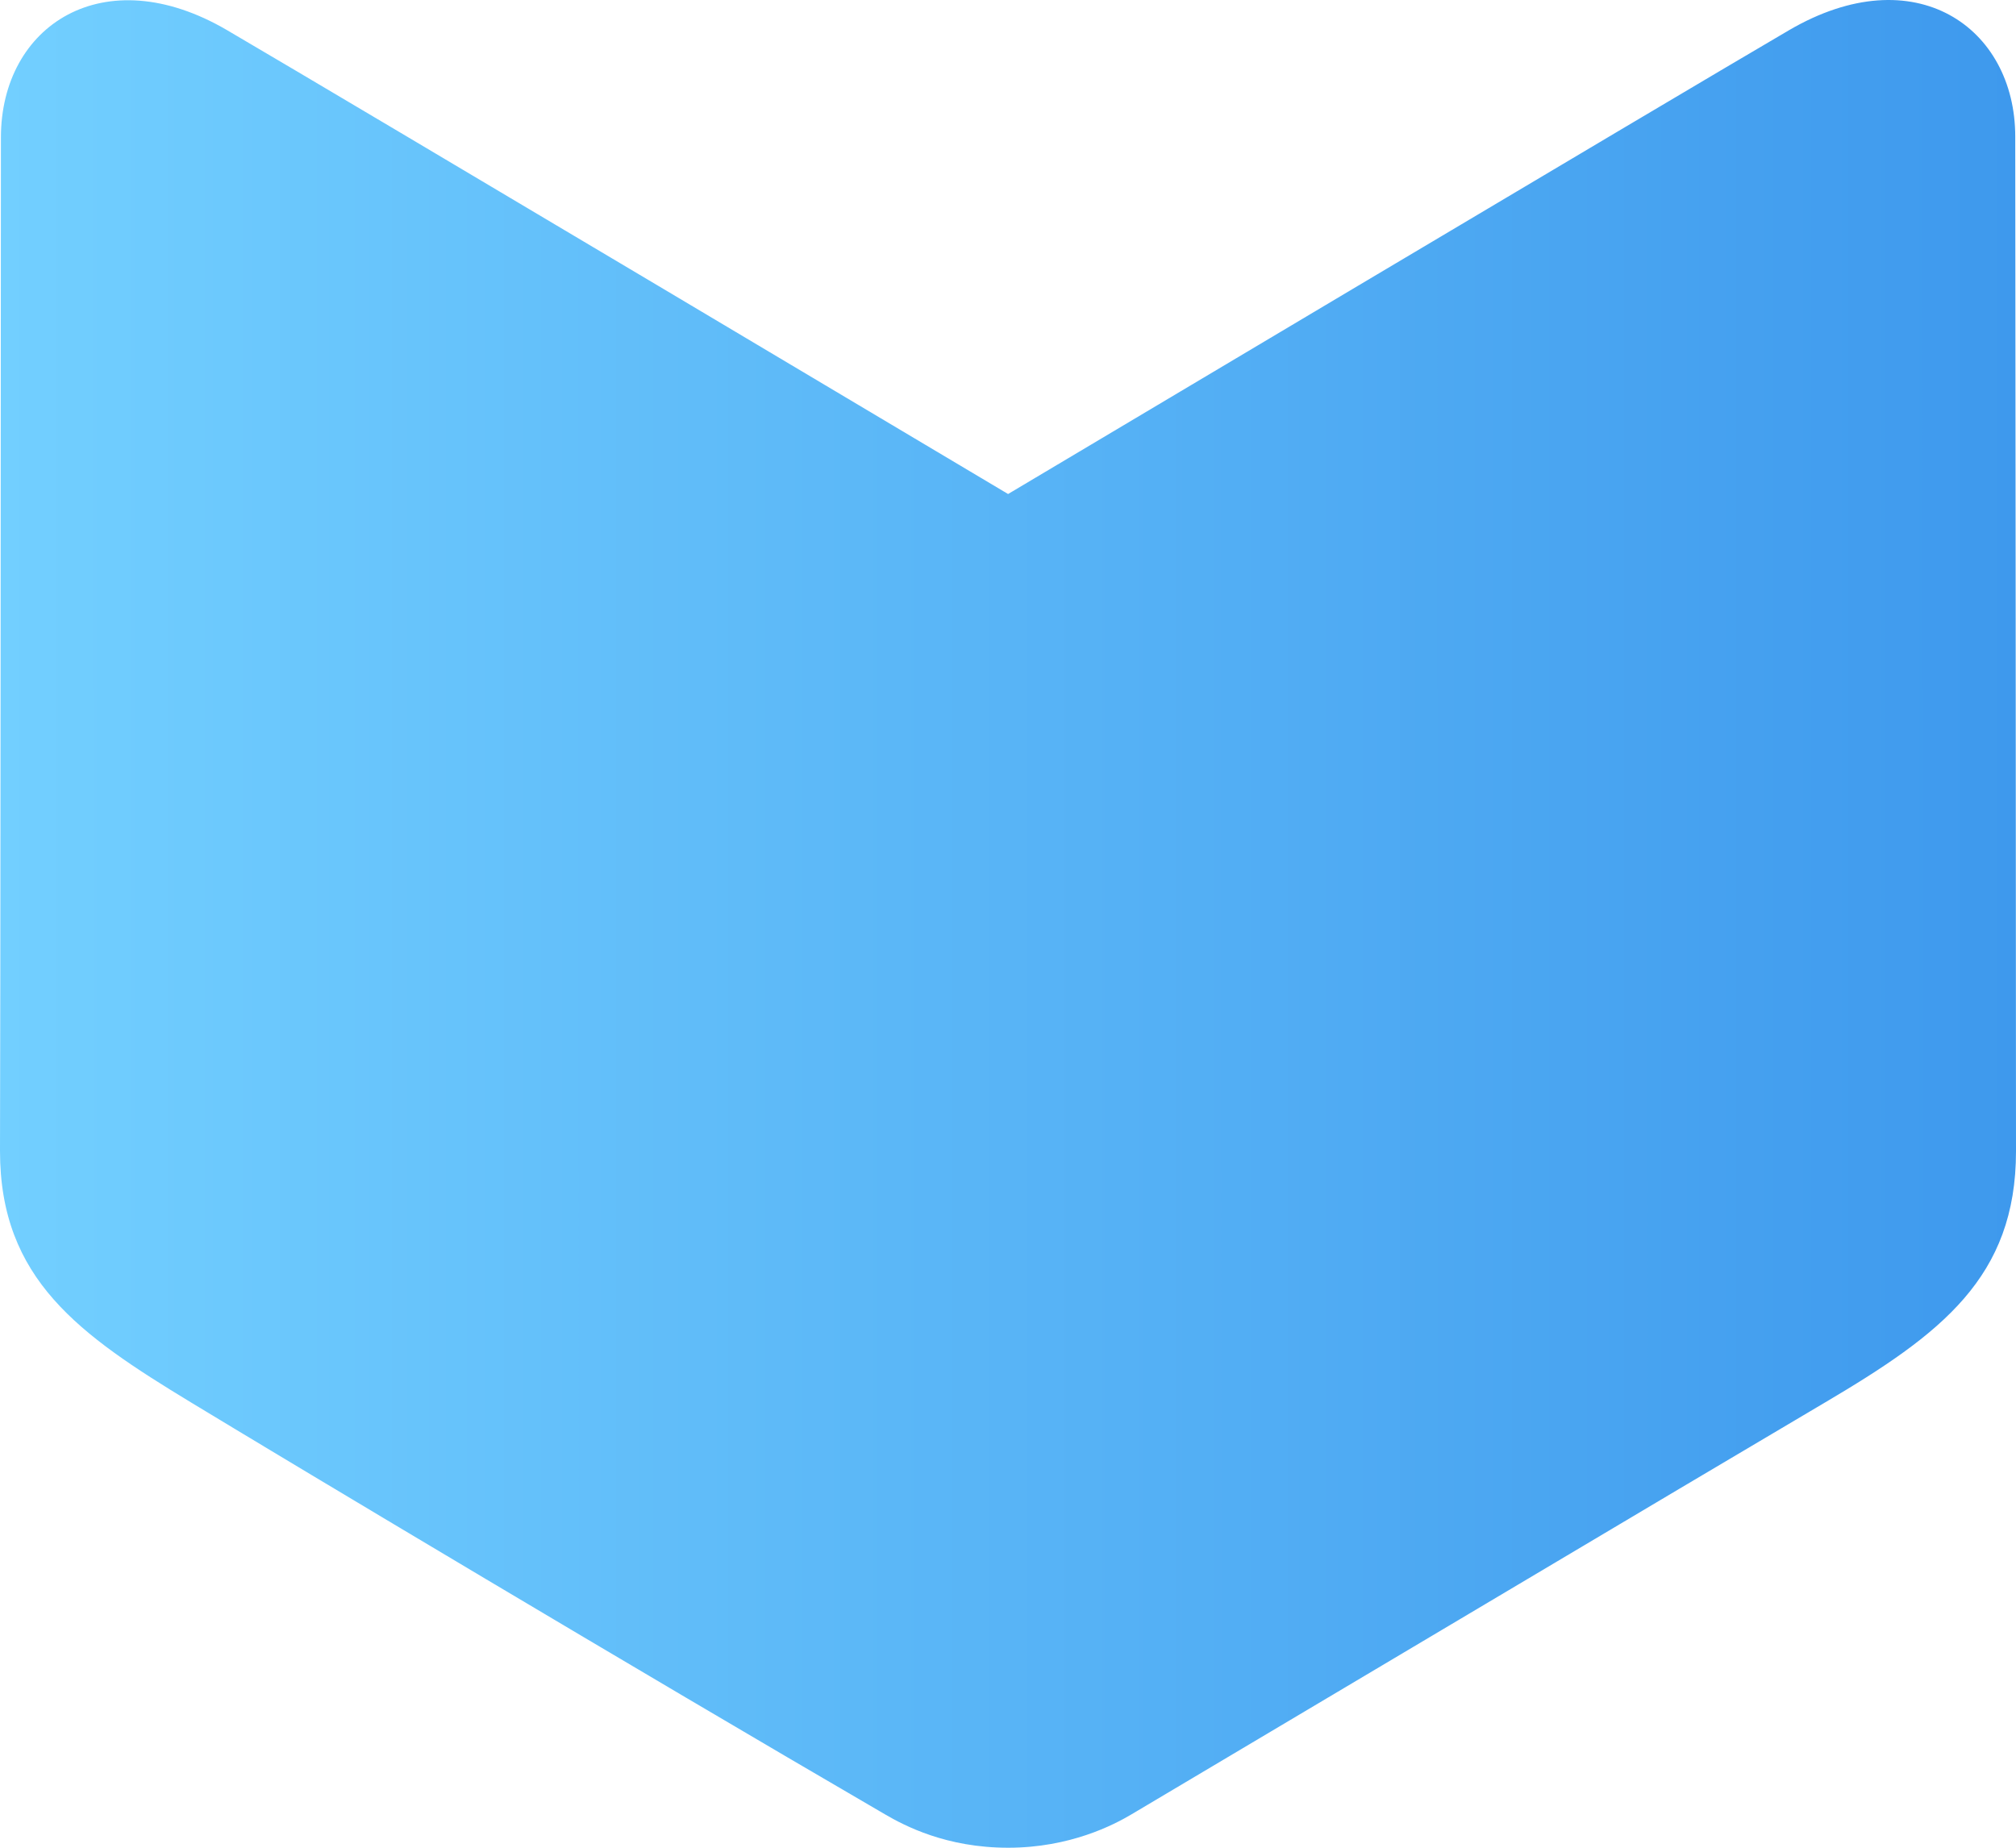<?xml version="1.0" encoding="utf-8"?>
<svg viewBox="267.012 182.723 24 22" width="24" height="22" xmlns="http://www.w3.org/2000/svg">
  <defs>
    <linearGradient id="paint0_linear" x1="24" y1="8.937" x2="1.69513e-06" y2="8.938" gradientUnits="userSpaceOnUse" gradientTransform="matrix(1, 0, 0, 1, 267.012, 182.723)">
      <stop stop-color="#3E99ED"/>
      <stop offset="1" stop-color="#72CFFF"/>
    </linearGradient>
  </defs>
  <path fill-rule="evenodd" clip-rule="evenodd" d="M 284.501 201.937 C 283.168 202.73 281.74 203.579 280.483 204.325 C 280.275 204.449 279.752 204.723 279.014 204.723 C 278.276 204.723 277.78 204.461 277.547 204.325 C 274.543 202.576 270.623 200.232 269.289 199.423 C 267.955 198.614 267.012 197.953 267.012 196.427 C 267.017 195.484 267.023 185.694 267.023 184.36 C 267.023 183.026 268.246 182.222 269.715 183.082 C 271.183 183.941 279.013 188.605 279.013 188.605 C 279.013 188.605 287.006 183.844 288.311 183.082 C 289.811 182.206 291.003 183.051 291.003 184.349 C 291.003 184.976 291.005 187.462 291.008 190.035 C 291.01 192.793 291.012 195.652 291.012 196.43 C 291.012 197.933 290.12 198.606 288.736 199.423 C 287.939 199.893 286.307 200.863 284.501 201.937 Z" fill="url(#paint0_linear)"/>
</svg>